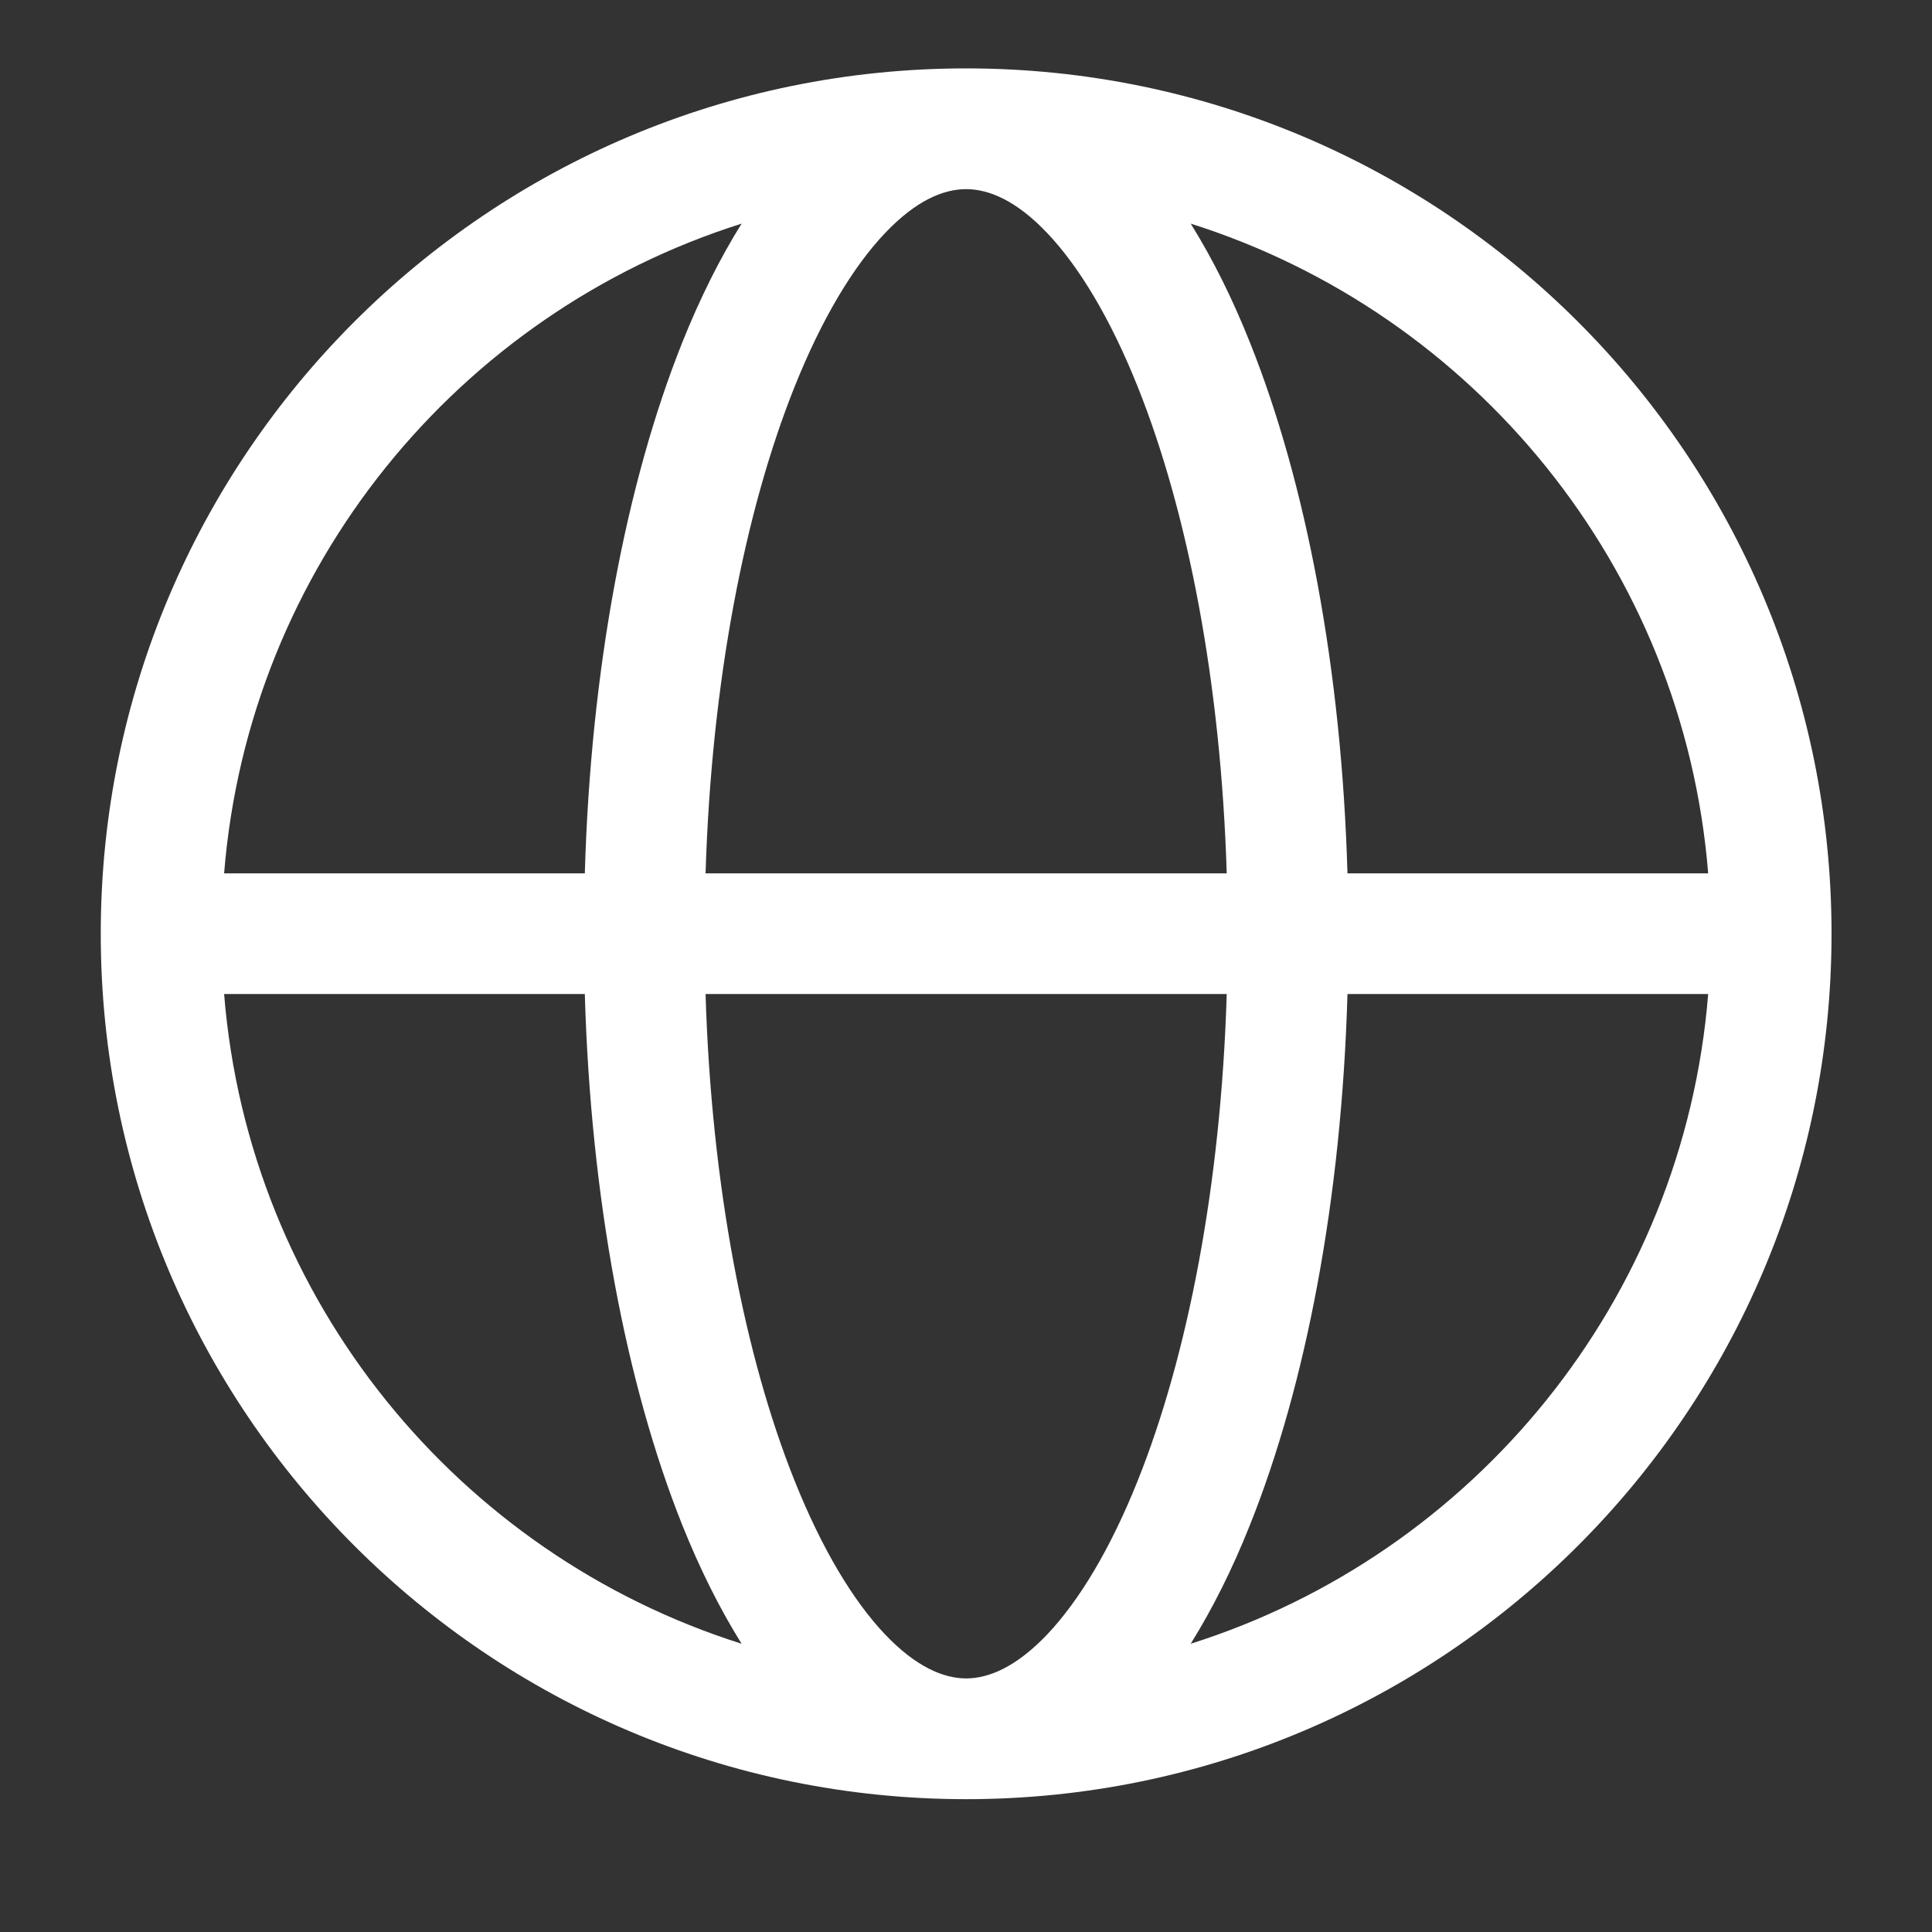 <svg width="20" height="20" viewBox="0 0 20 20" fill="none" xmlns="http://www.w3.org/2000/svg">
<rect x="0" y="0" width="20" height="20" fill="#333333" stroke="none"/>
<g clip-path="url(#clip0_6158_9233)">
<path d="M10.001 0.708C14.948 0.708 18.96 4.718 18.96 9.666C18.96 14.613 14.948 18.625 10.001 18.625C5.054 18.624 1.043 14.613 1.043 9.666C1.043 4.718 5.054 0.708 10.001 0.708ZM7.304 10.29C7.364 12.278 7.711 14.042 8.225 15.327C8.509 16.037 8.832 16.57 9.158 16.915C9.483 17.258 9.768 17.374 10.001 17.375C10.234 17.375 10.52 17.258 10.845 16.915C11.171 16.569 11.494 16.037 11.778 15.327C12.292 14.042 12.639 12.278 12.699 10.29H7.304ZM2.32 10.29C2.575 13.461 4.746 16.09 7.677 17.016C7.449 16.651 7.244 16.239 7.064 15.79C6.482 14.334 6.115 12.407 6.054 10.29H2.32ZM13.949 10.29C13.888 12.407 13.521 14.334 12.938 15.79C12.759 16.239 12.554 16.651 12.326 17.016C15.256 16.09 17.428 13.461 17.683 10.29H13.949ZM7.677 2.315C4.746 3.241 2.575 5.87 2.32 9.041H6.054C6.115 6.925 6.482 4.998 7.064 3.542C7.244 3.093 7.449 2.68 7.677 2.315ZM10.001 1.958C9.768 1.958 9.483 2.073 9.158 2.417C8.832 2.762 8.509 3.295 8.225 4.005C7.711 5.29 7.365 7.053 7.304 9.041H12.699C12.638 7.053 12.292 5.29 11.778 4.005C11.494 3.295 11.171 2.762 10.845 2.417C10.52 2.073 10.234 1.958 10.001 1.958ZM12.326 2.315C12.554 2.68 12.759 3.093 12.938 3.542C13.521 4.998 13.888 6.925 13.949 9.041H17.683C17.428 5.87 15.256 3.241 12.326 2.315Z" fill="white"/>
</g>
<defs>
<clipPath id="clip0_6158_9233">
<rect width="20" height="20" fill="white"/>
</clipPath>
</defs>
</svg>
